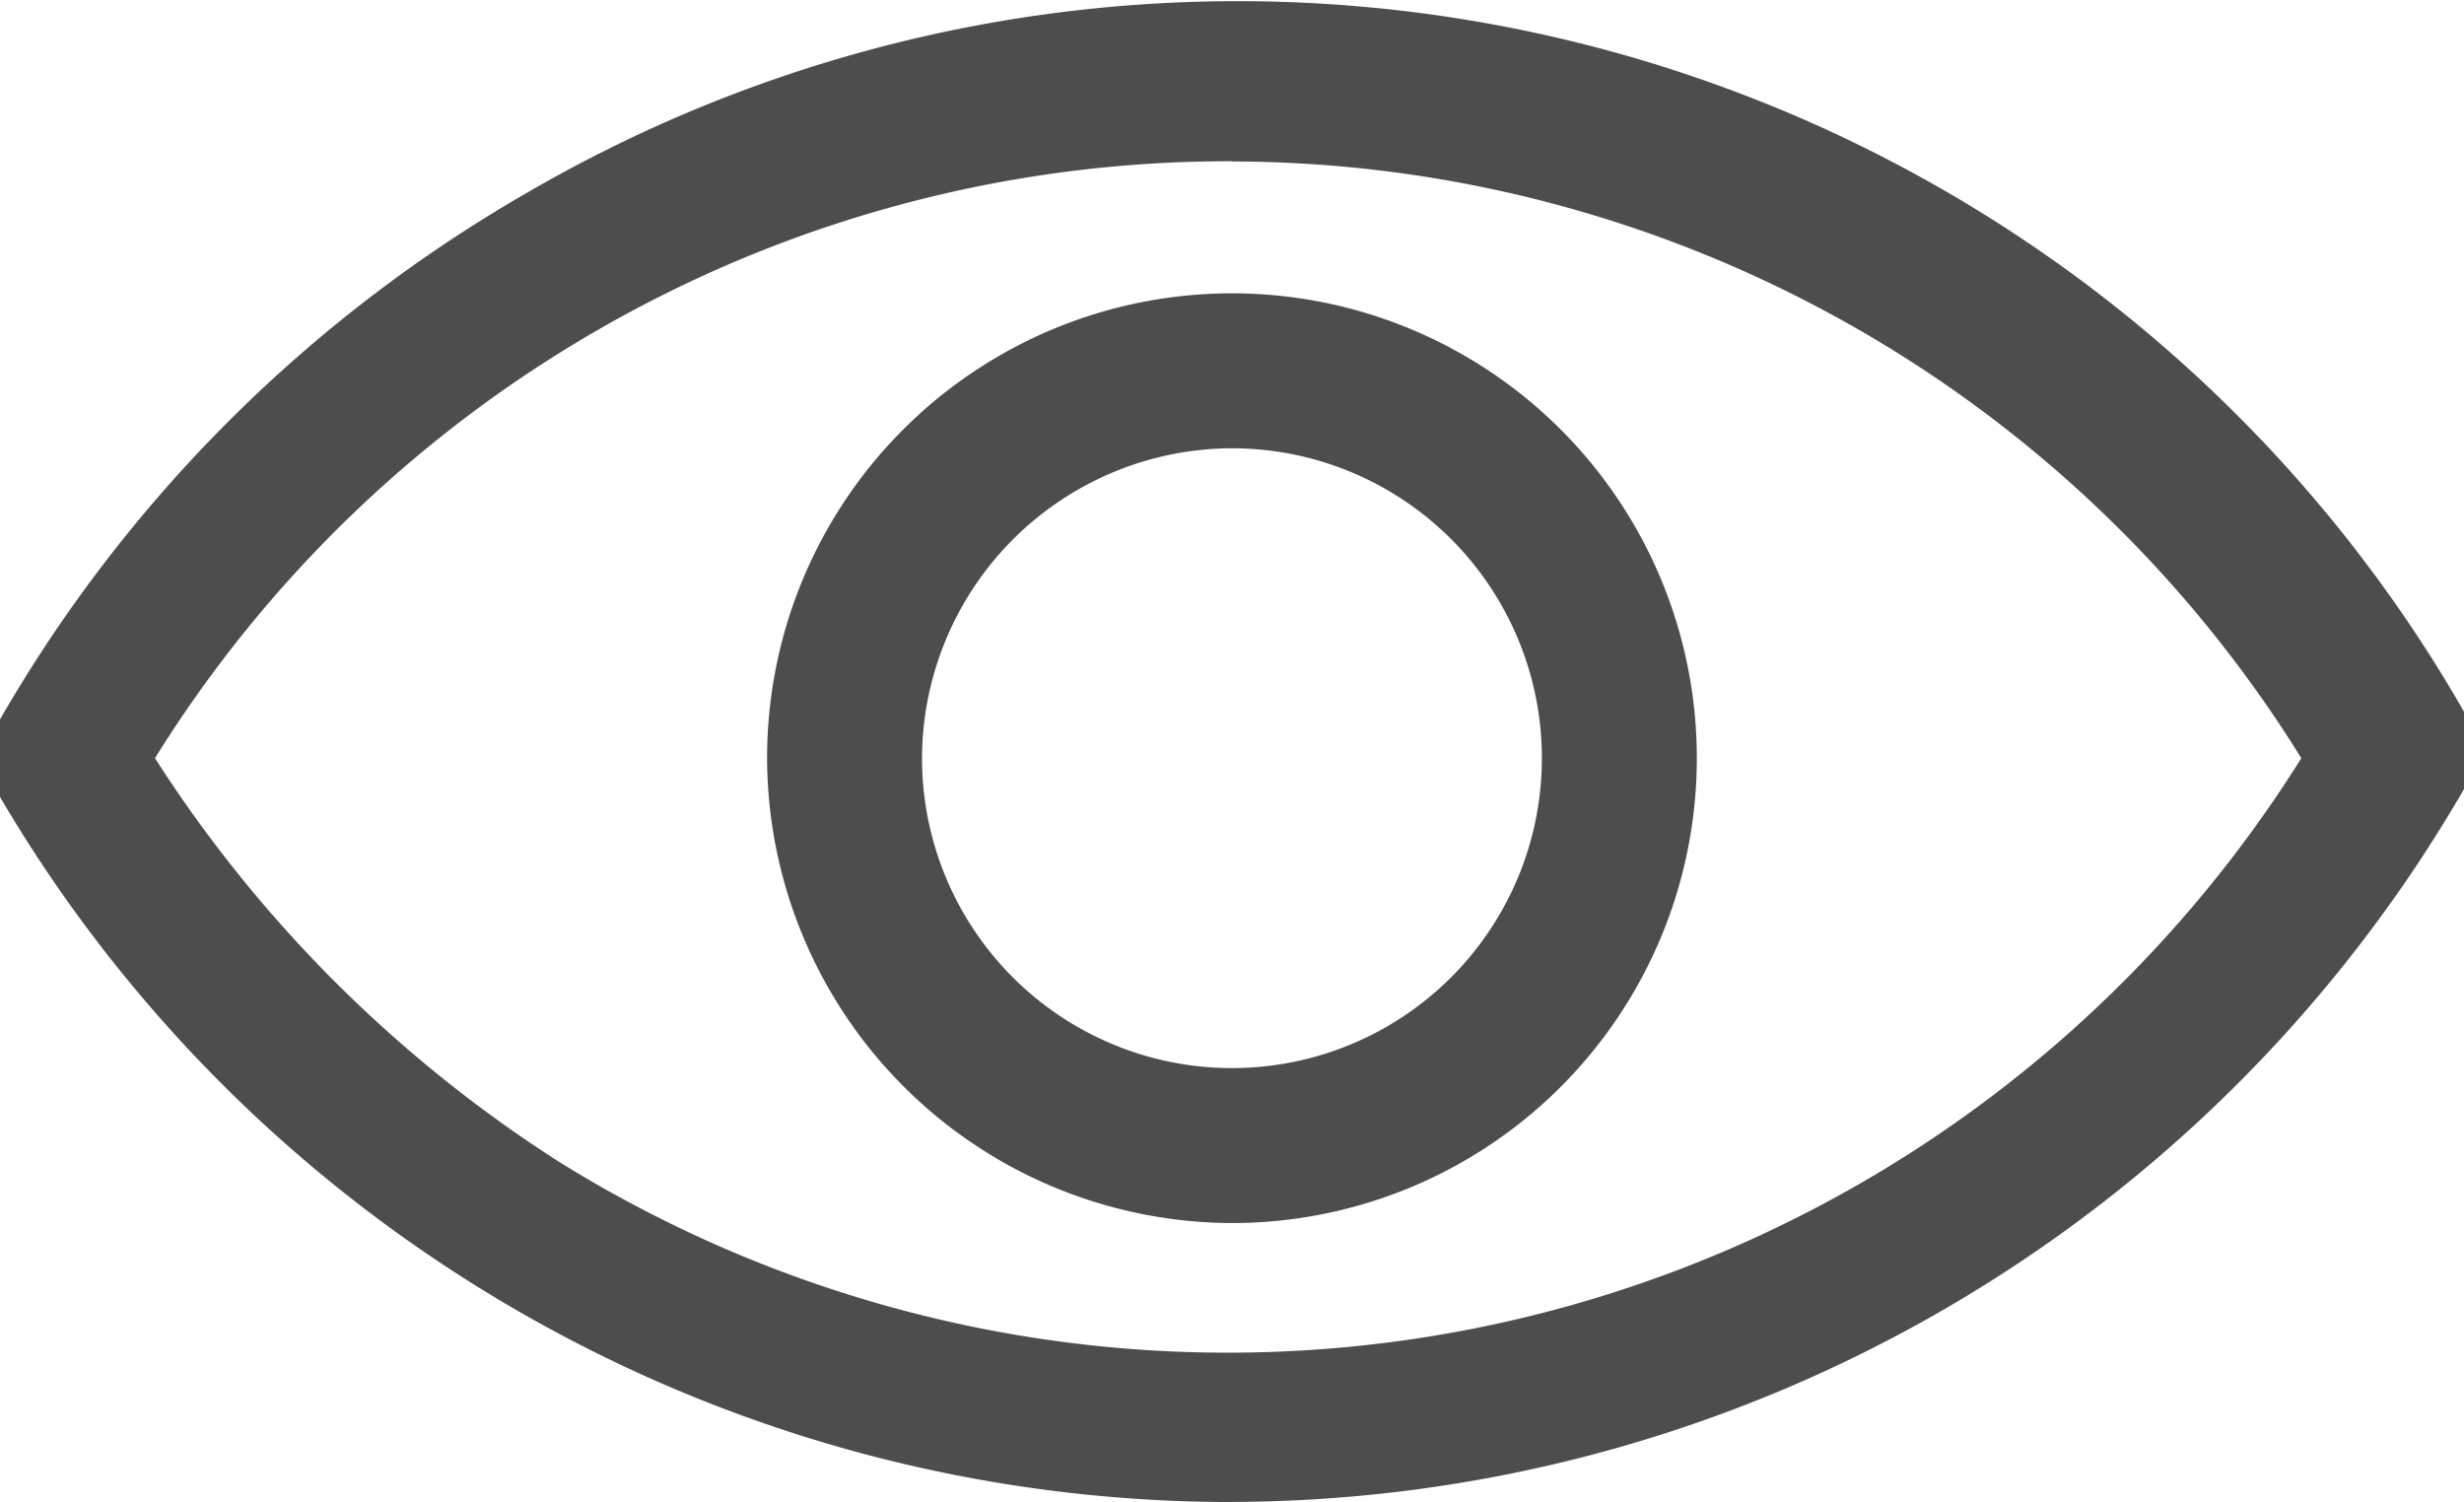 <svg id="eye_16516008" xmlns="http://www.w3.org/2000/svg" width="24.217" height="14.763" viewBox="0 0 24.217 14.763">
  <path id="Path_32965" data-name="Path 32965" d="M12.108,14.677A14.038,14.038,0,0,0,24.217,7.671V6.91a13.893,13.893,0,0,0-19.038-5.1A14.074,14.074,0,0,0,0,6.986v.762a14.036,14.036,0,0,0,12.108,6.93Zm0-13.175A12.393,12.393,0,0,1,22.618,7.367a12.449,12.449,0,0,1-17.135,3.96,13.094,13.094,0,0,1-3.96-3.96A12.425,12.425,0,0,1,12.108,1.5Z" transform="translate(0 0.085)" fill="#4d4d4d"/>
  <path id="Path_32966" data-name="Path 32966" d="M14.469,12.838A4.569,4.569,0,1,0,9.9,8.269,4.583,4.583,0,0,0,14.469,12.838Zm0-7.615a3.046,3.046,0,1,1-3.046,3.046A3.055,3.055,0,0,1,14.469,5.223Z" transform="translate(-2.361 -0.817)" fill="#4d4d4d"/>
</svg>
